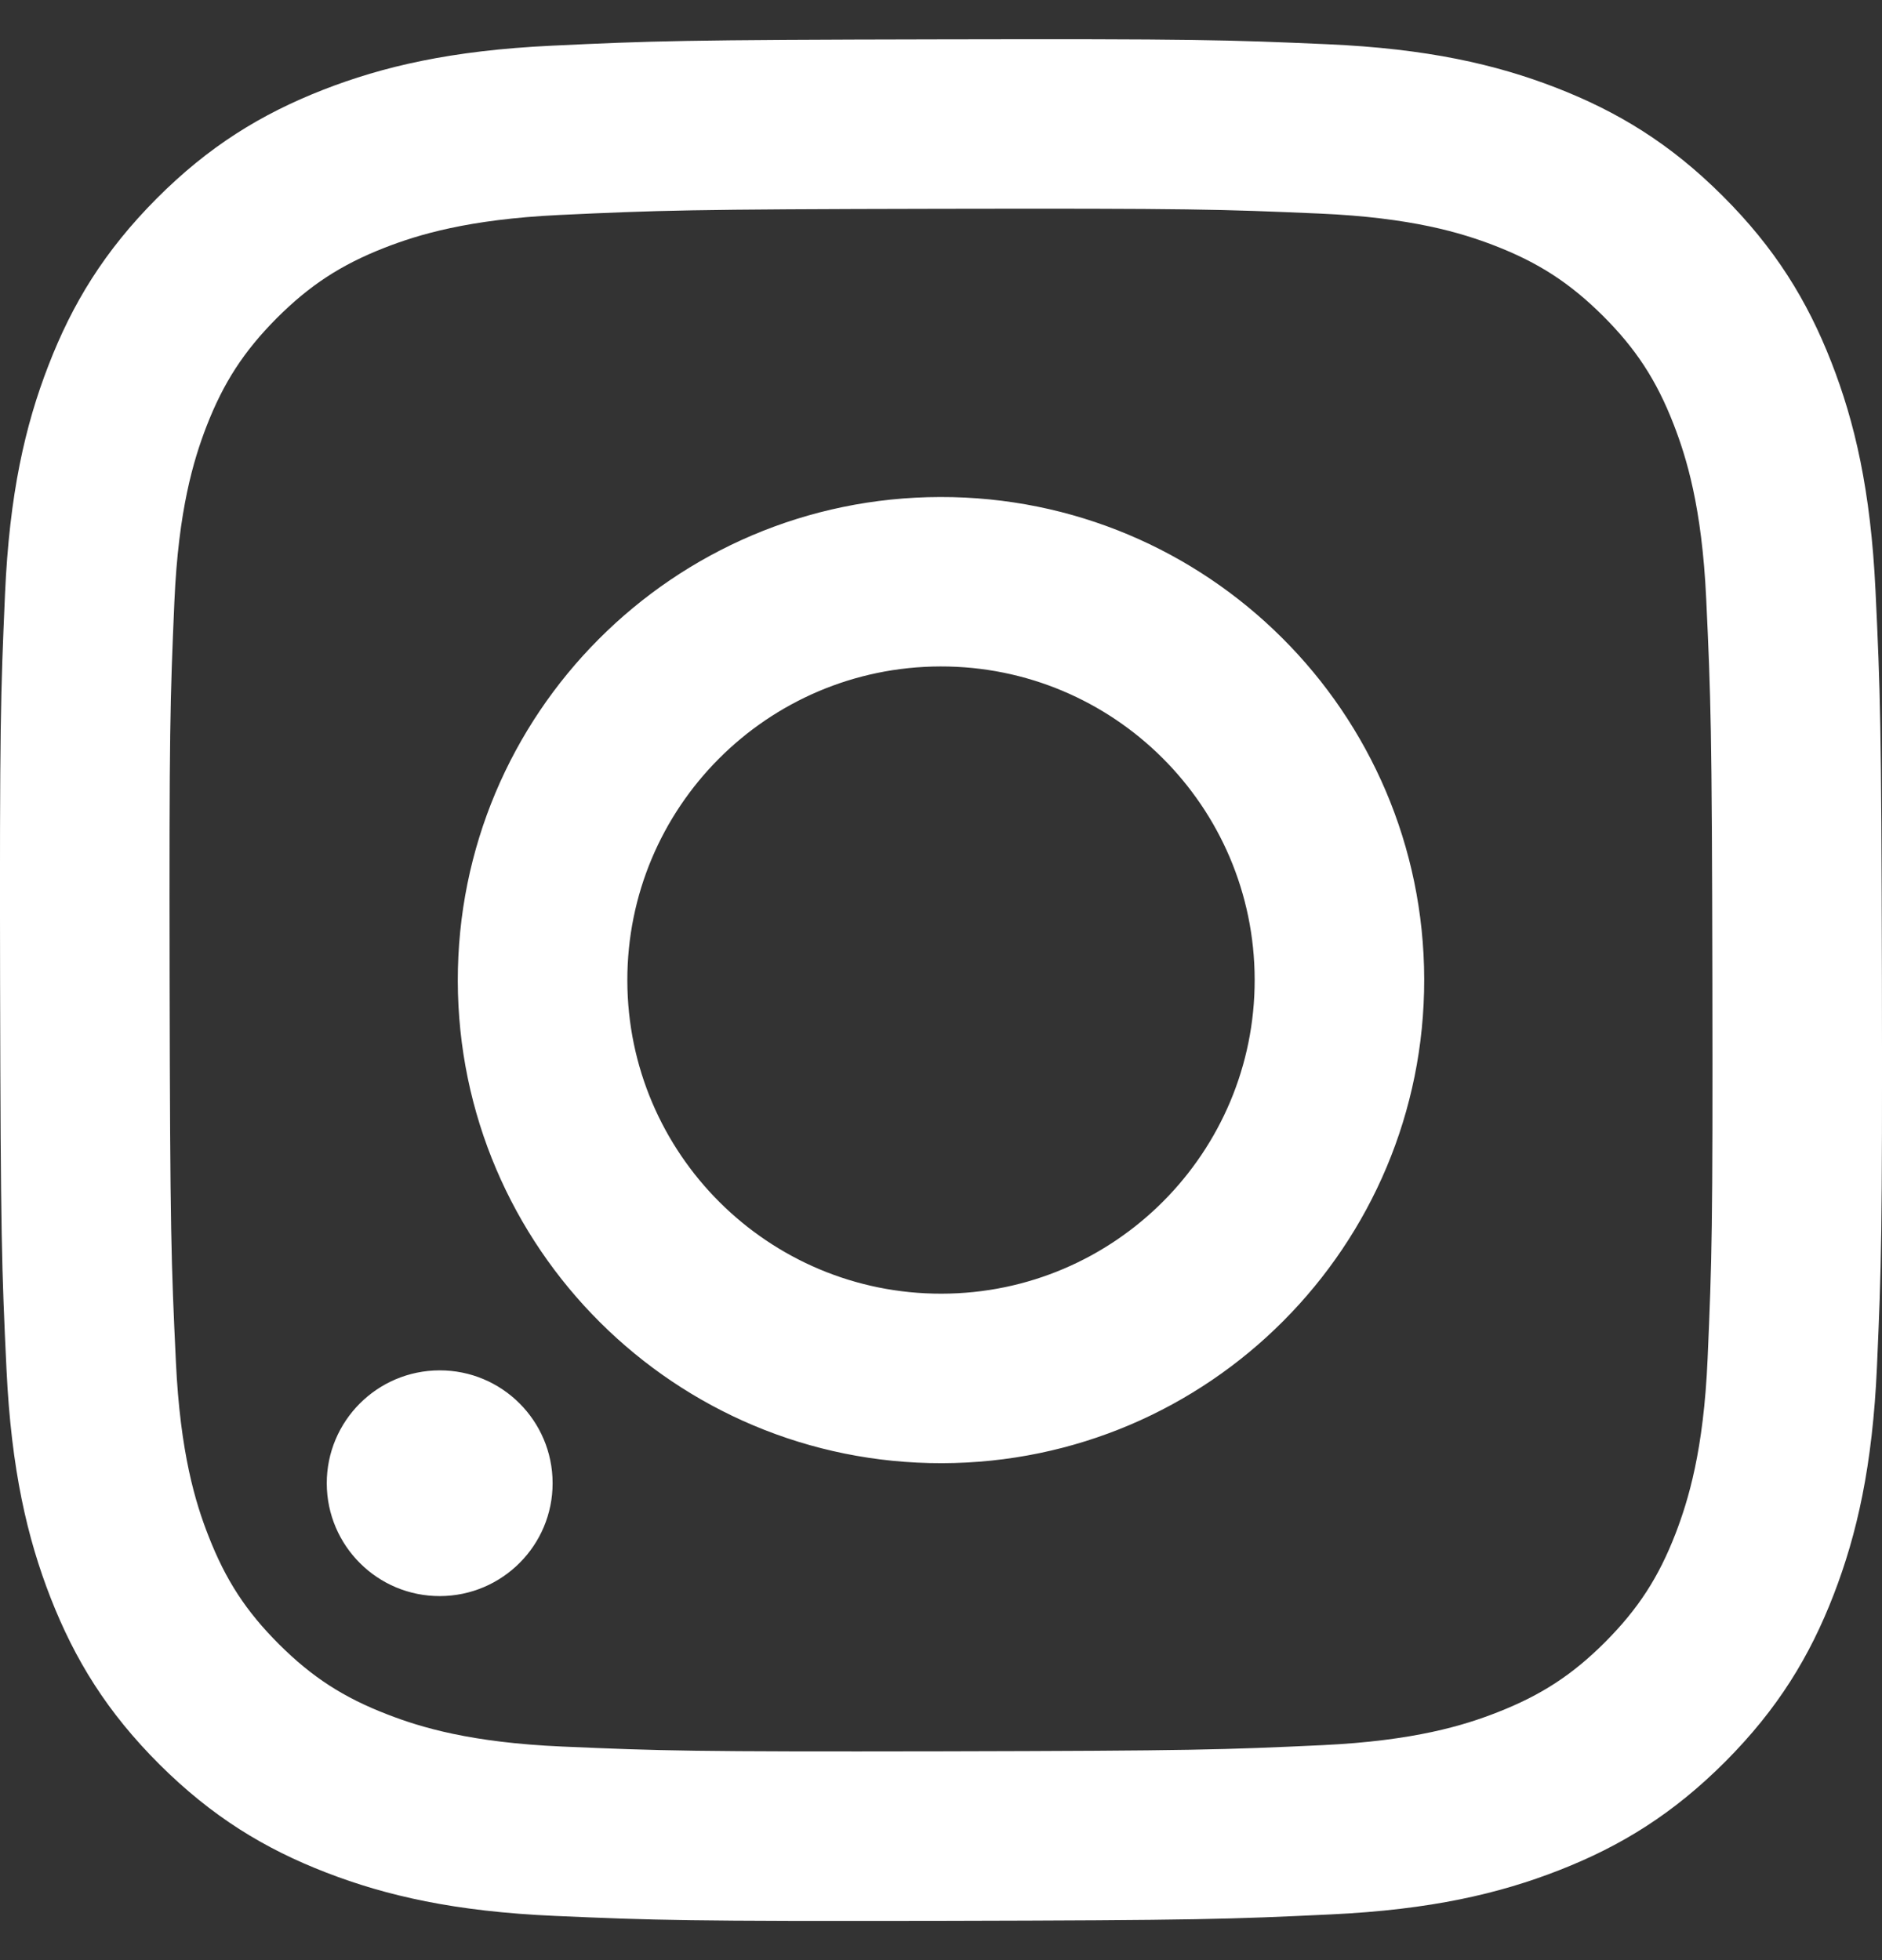 <svg width="24" height="25" viewBox="0 0 24 25" fill="none" xmlns="http://www.w3.org/2000/svg">
<rect x="0" y="0" width="24" height="25" fill="#333333" stroke="none"/>
<g clip-path="url(#clip0_814_25689)">
<path d="M16 12.493C16.004 14.701 14.216 16.496 12.008 16.5C9.799 16.504 8.005 14.717 8 12.508C7.996 10.299 9.784 8.505 11.993 8.5C14.201 8.496 15.996 10.283 16 12.493ZM18.162 12.488C18.155 9.085 15.391 6.332 11.989 6.339C8.586 6.346 5.832 9.109 5.838 12.512C5.845 15.914 8.609 18.668 12.012 18.662C15.415 18.655 18.168 15.891 18.162 12.488ZM7.047 18.915C7.046 18.12 6.4 17.476 5.605 17.478C4.81 17.48 4.166 18.125 4.167 18.92C4.169 19.715 4.815 20.359 5.61 20.357C6.405 20.355 7.049 19.709 7.047 18.915ZM16.83 2.724C18 2.775 18.635 2.969 19.058 3.132C19.619 3.349 20.019 3.609 20.44 4.027C20.861 4.447 21.122 4.846 21.34 5.405C21.505 5.829 21.703 6.463 21.758 7.633C21.817 8.898 21.831 9.277 21.837 12.481C21.843 15.685 21.831 16.064 21.776 17.33C21.726 18.499 21.53 19.135 21.368 19.558C21.151 20.12 20.891 20.519 20.473 20.94C20.053 21.361 19.654 21.621 19.094 21.84C18.671 22.006 18.037 22.202 16.867 22.258C15.602 22.317 15.223 22.33 12.019 22.337C8.815 22.343 8.436 22.331 7.17 22.276C6.001 22.225 5.365 22.031 4.942 21.867C4.381 21.651 3.981 21.392 3.56 20.973C3.139 20.553 2.879 20.155 2.66 19.594C2.494 19.172 2.298 18.537 2.243 17.367C2.183 16.102 2.169 15.722 2.163 12.519C2.157 9.315 2.169 8.935 2.224 7.67C2.275 6.5 2.469 5.865 2.632 5.441C2.849 4.881 3.109 4.481 3.528 4.059C3.947 3.64 4.346 3.378 4.906 3.159C5.328 2.995 5.964 2.798 7.132 2.742C8.398 2.683 8.777 2.669 11.982 2.663C15.185 2.657 15.564 2.669 16.83 2.724ZM16.97 24.417C18.247 24.357 19.119 24.152 19.881 23.854C20.67 23.546 21.338 23.134 22.004 22.466C22.67 21.797 23.079 21.128 23.384 20.338C23.679 19.574 23.88 18.701 23.936 17.424C23.992 16.144 24.005 15.736 23.999 12.477C23.992 9.219 23.978 8.81 23.917 7.53C23.856 6.253 23.652 5.381 23.354 4.619C23.046 3.83 22.634 3.162 21.965 2.496C21.298 1.83 20.627 1.422 19.837 1.116C19.074 0.821 18.201 0.62 16.924 0.564C15.644 0.508 15.235 0.495 11.978 0.502C8.718 0.508 8.31 0.522 7.03 0.583C5.753 0.644 4.882 0.848 4.119 1.146C3.33 1.455 2.661 1.866 1.996 2.534C1.331 3.202 0.922 3.872 0.617 4.663C0.321 5.426 0.12 6.299 0.064 7.575C0.008 8.856 -0.005 9.265 0.001 12.523C0.008 15.782 0.022 16.19 0.083 17.469C0.144 18.747 0.348 19.618 0.646 20.381C0.955 21.17 1.366 21.838 2.034 22.504C2.702 23.169 3.372 23.579 4.162 23.884C4.926 24.179 5.798 24.38 7.076 24.436C8.356 24.492 8.764 24.505 12.023 24.499C15.281 24.492 15.69 24.478 16.97 24.417Z" fill="white"/>
</g>
<defs>
<clipPath id="clip0_814_25689">
<rect width="24" height="24" fill="white" transform="matrix(-1 0 0 -1 24 24.5)"/>
</clipPath>
</defs>
</svg>
